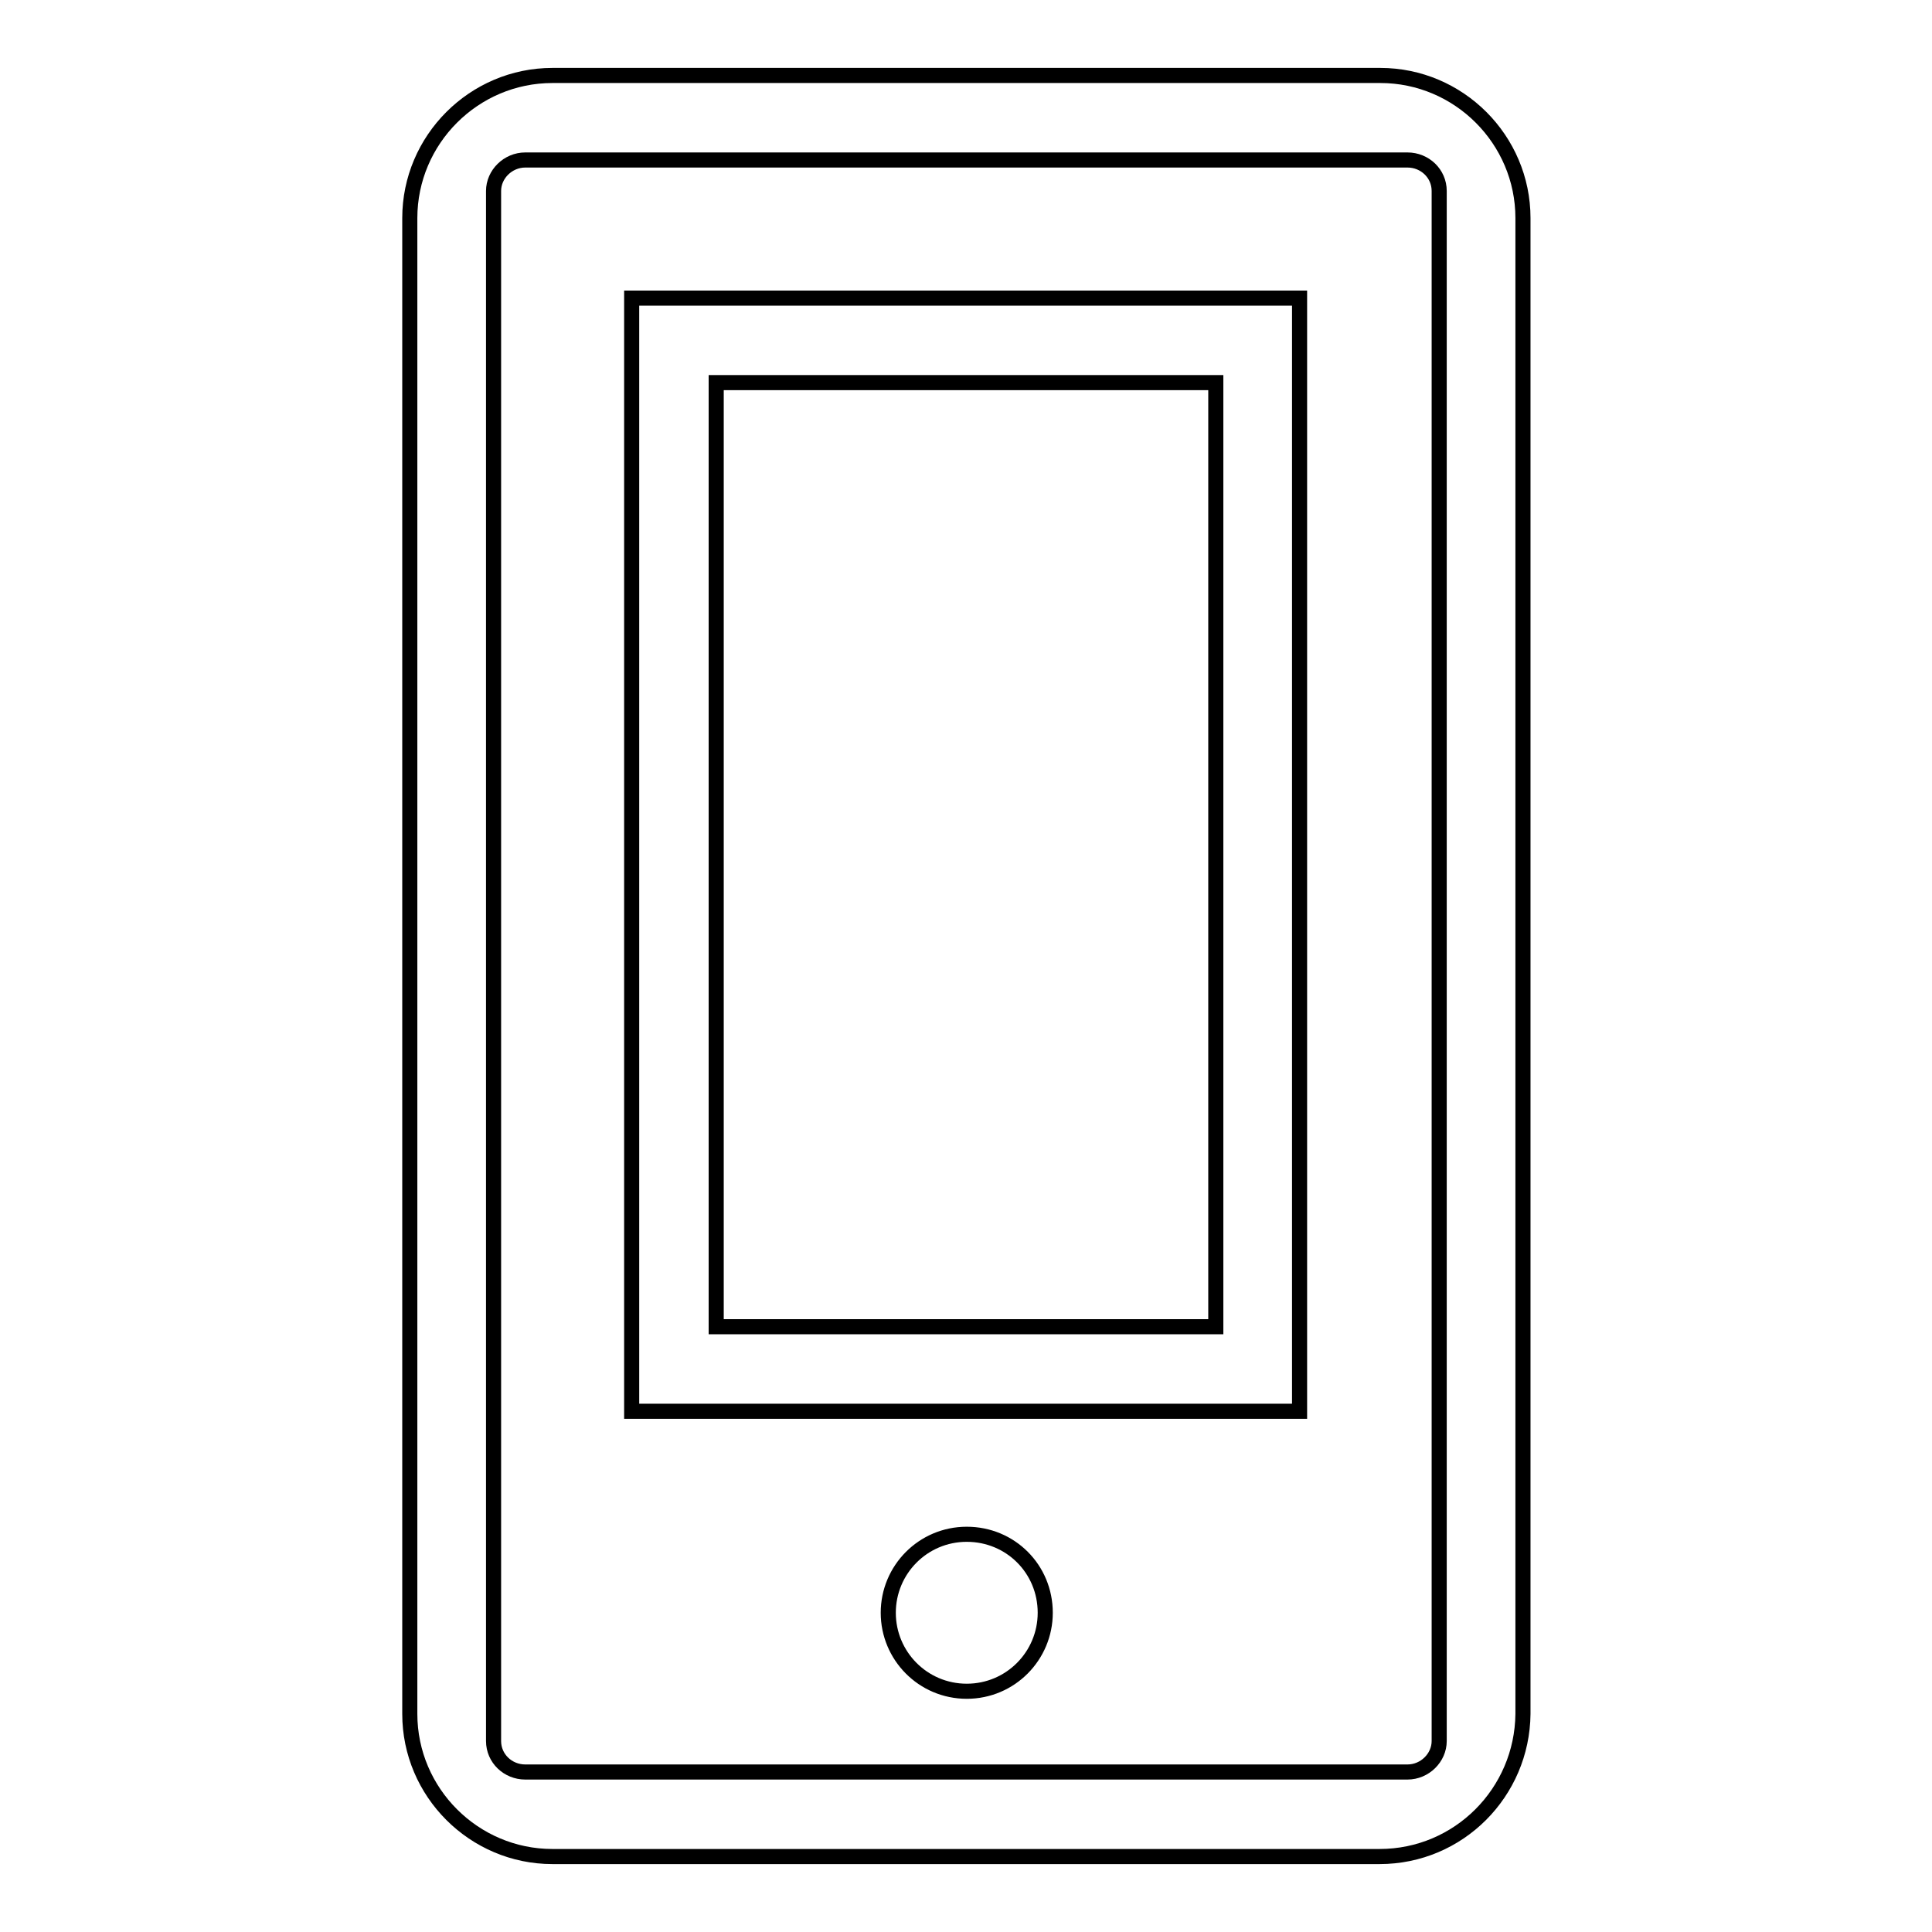 <?xml version="1.0" encoding="utf-8"?>
<!-- Svg Vector Icons : http://www.onlinewebfonts.com/icon -->
<!DOCTYPE svg PUBLIC "-//W3C//DTD SVG 1.1//EN" "http://www.w3.org/Graphics/SVG/1.1/DTD/svg11.dtd">
<svg version="1.1" xmlns="http://www.w3.org/2000/svg" xmlns:xlink="http://www.w3.org/1999/xlink" x="0px" y="0px" viewBox="0 0 256 256" enable-background="new 0 0 256 256" xml:space="preserve">
<g> <path stroke-width="2" fill-opacity="0" stroke="#000000"  d="M182.8,246H73.2c-10.4,0-18.9-8.5-18.9-18.9V28.9c0-10.4,8.5-18.9,18.9-18.9h109.7 c10.4,0,18.9,8.5,18.9,18.9v198.2C201.7,237.5,193.3,246,182.8,246z M69.6,21.2c-2.3,0-4.2,1.9-4.2,4.1v205.4 c0,2.3,1.9,4.1,4.2,4.1h116.9c2.3,0,4.2-1.9,4.2-4.1V25.3c0-2.3-1.9-4.1-4.2-4.1H69.6z M172.2,187H83.7V39.5h88.5V187L172.2,187z  M94.9,175.8h66.2V50.7H94.9V175.8z M117.7,213.7c0-5.7,4.6-10.4,10.4-10.4s10.4,4.6,10.4,10.4c0,5.7-4.6,10.4-10.4,10.4 S117.7,219.4,117.7,213.7z"/></g>
</svg>